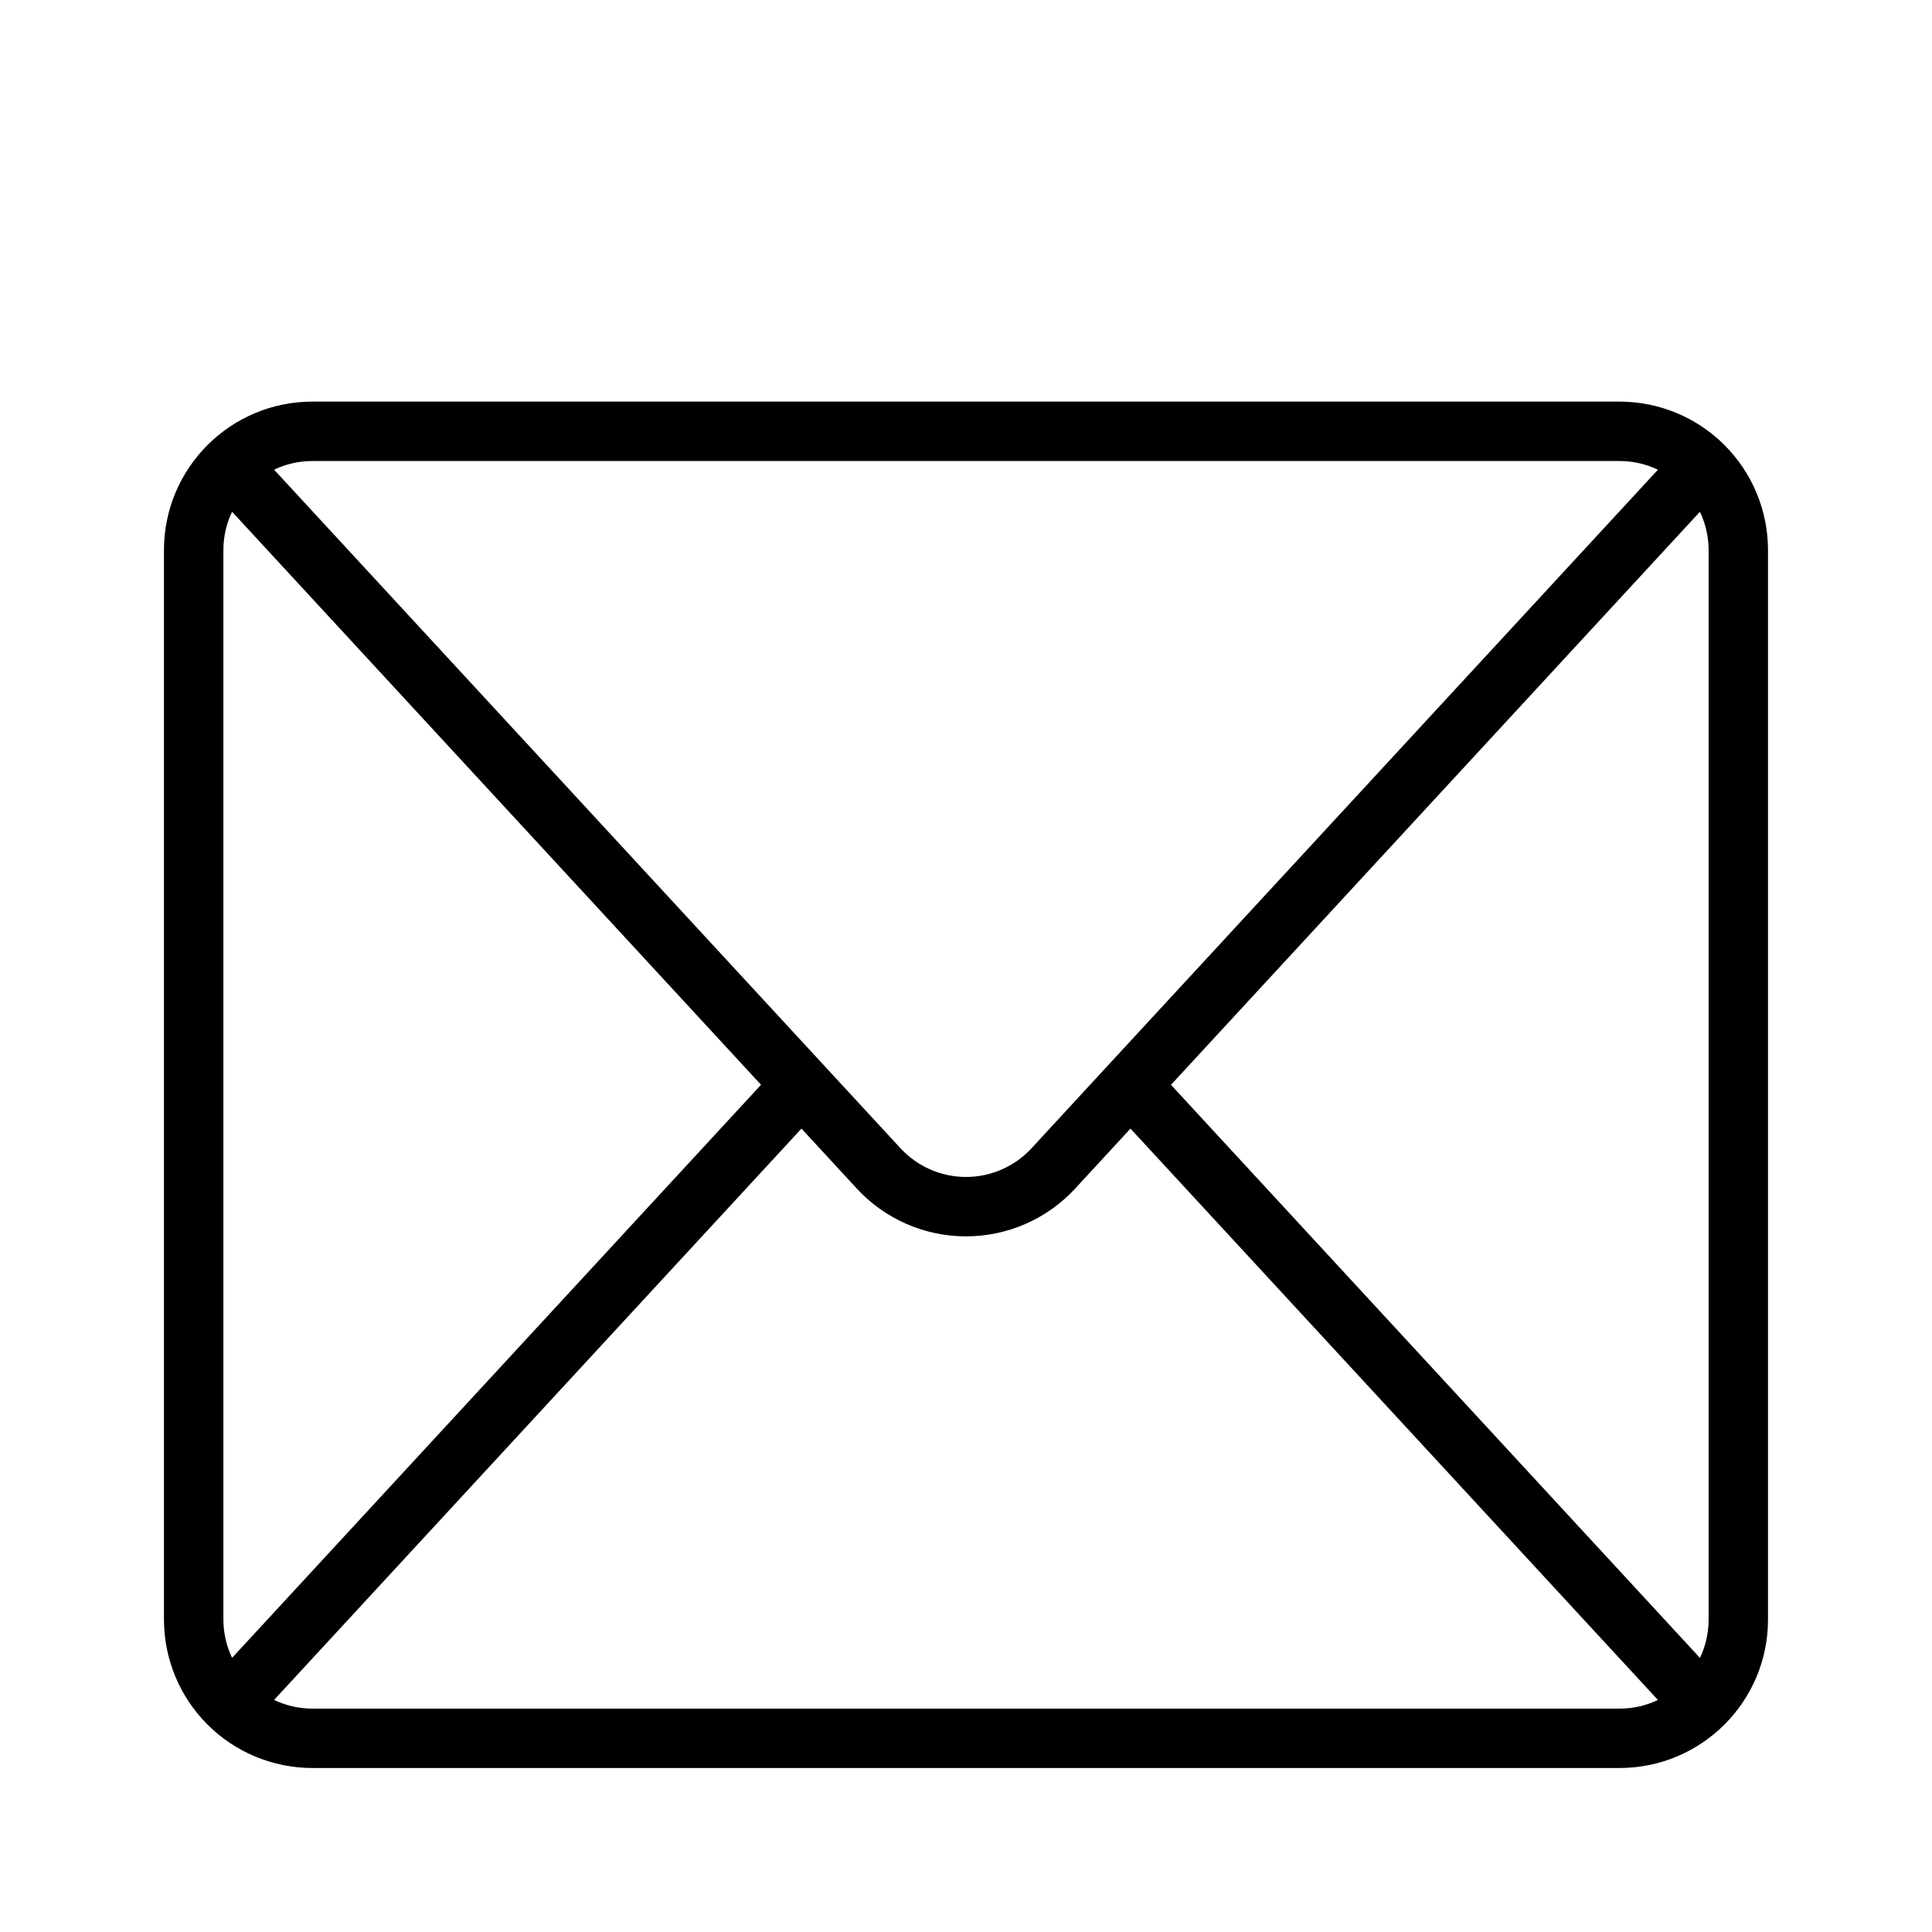 <?xml version="1.0" encoding="UTF-8"?>
<!-- Uploaded to: ICON Repo, www.svgrepo.com, Generator: ICON Repo Mixer Tools -->
<svg fill="#000000" width="800px" height="800px" version="1.1" viewBox="144 144 512 512" xmlns="http://www.w3.org/2000/svg">
 <path d="m612.54 289.79c0-10.438-4.141-20.449-11.523-27.836-7.387-7.383-17.398-11.523-27.836-11.523h-346.37c-21.742 0-39.359 17.617-39.359 39.359v283.39c0 10.438 4.141 20.449 11.523 27.836 7.387 7.383 17.398 11.523 27.836 11.523h346.37c21.742 0 39.359-17.617 39.359-39.359zm-168.95 153.3-14.672 15.902c-7.449 8.074-17.934 12.656-28.922 12.656-10.992 0-21.477-4.582-28.922-12.656l-14.676-15.902-139.55 151.18c-0.062 0.078-0.141 0.156-0.203 0.234 3.148 1.496 6.609 2.301 10.168 2.301h346.37c3.652 0 7.102-0.82 10.188-2.301-0.082-0.078-0.16-0.156-0.223-0.234zm150.91-163.47-140.18 151.87 140.18 151.87c1.48-3.07 2.301-6.535 2.301-10.172v-283.39c0-3.559-0.805-7.019-2.301-10.168zm-389 0c-1.48 3.07-2.297 6.531-2.297 10.168v283.39c0 3.559 0.801 7.019 2.297 10.172l140.18-151.87zm377.86-11.148c-3.152-1.496-6.613-2.297-10.172-2.297h-346.37c-3.652 0-7.098 0.816-10.184 2.297 0.078 0.078 0.156 0.156 0.219 0.234l145.3 157.41 20.5 22.199c4.473 4.836 10.754 7.59 17.352 7.59 6.594 0 12.879-2.754 17.348-7.59l20.453-22.168 145.35-157.44c0.062-0.078 0.141-0.156 0.207-0.234z" fill-rule="evenodd"/>
</svg>
